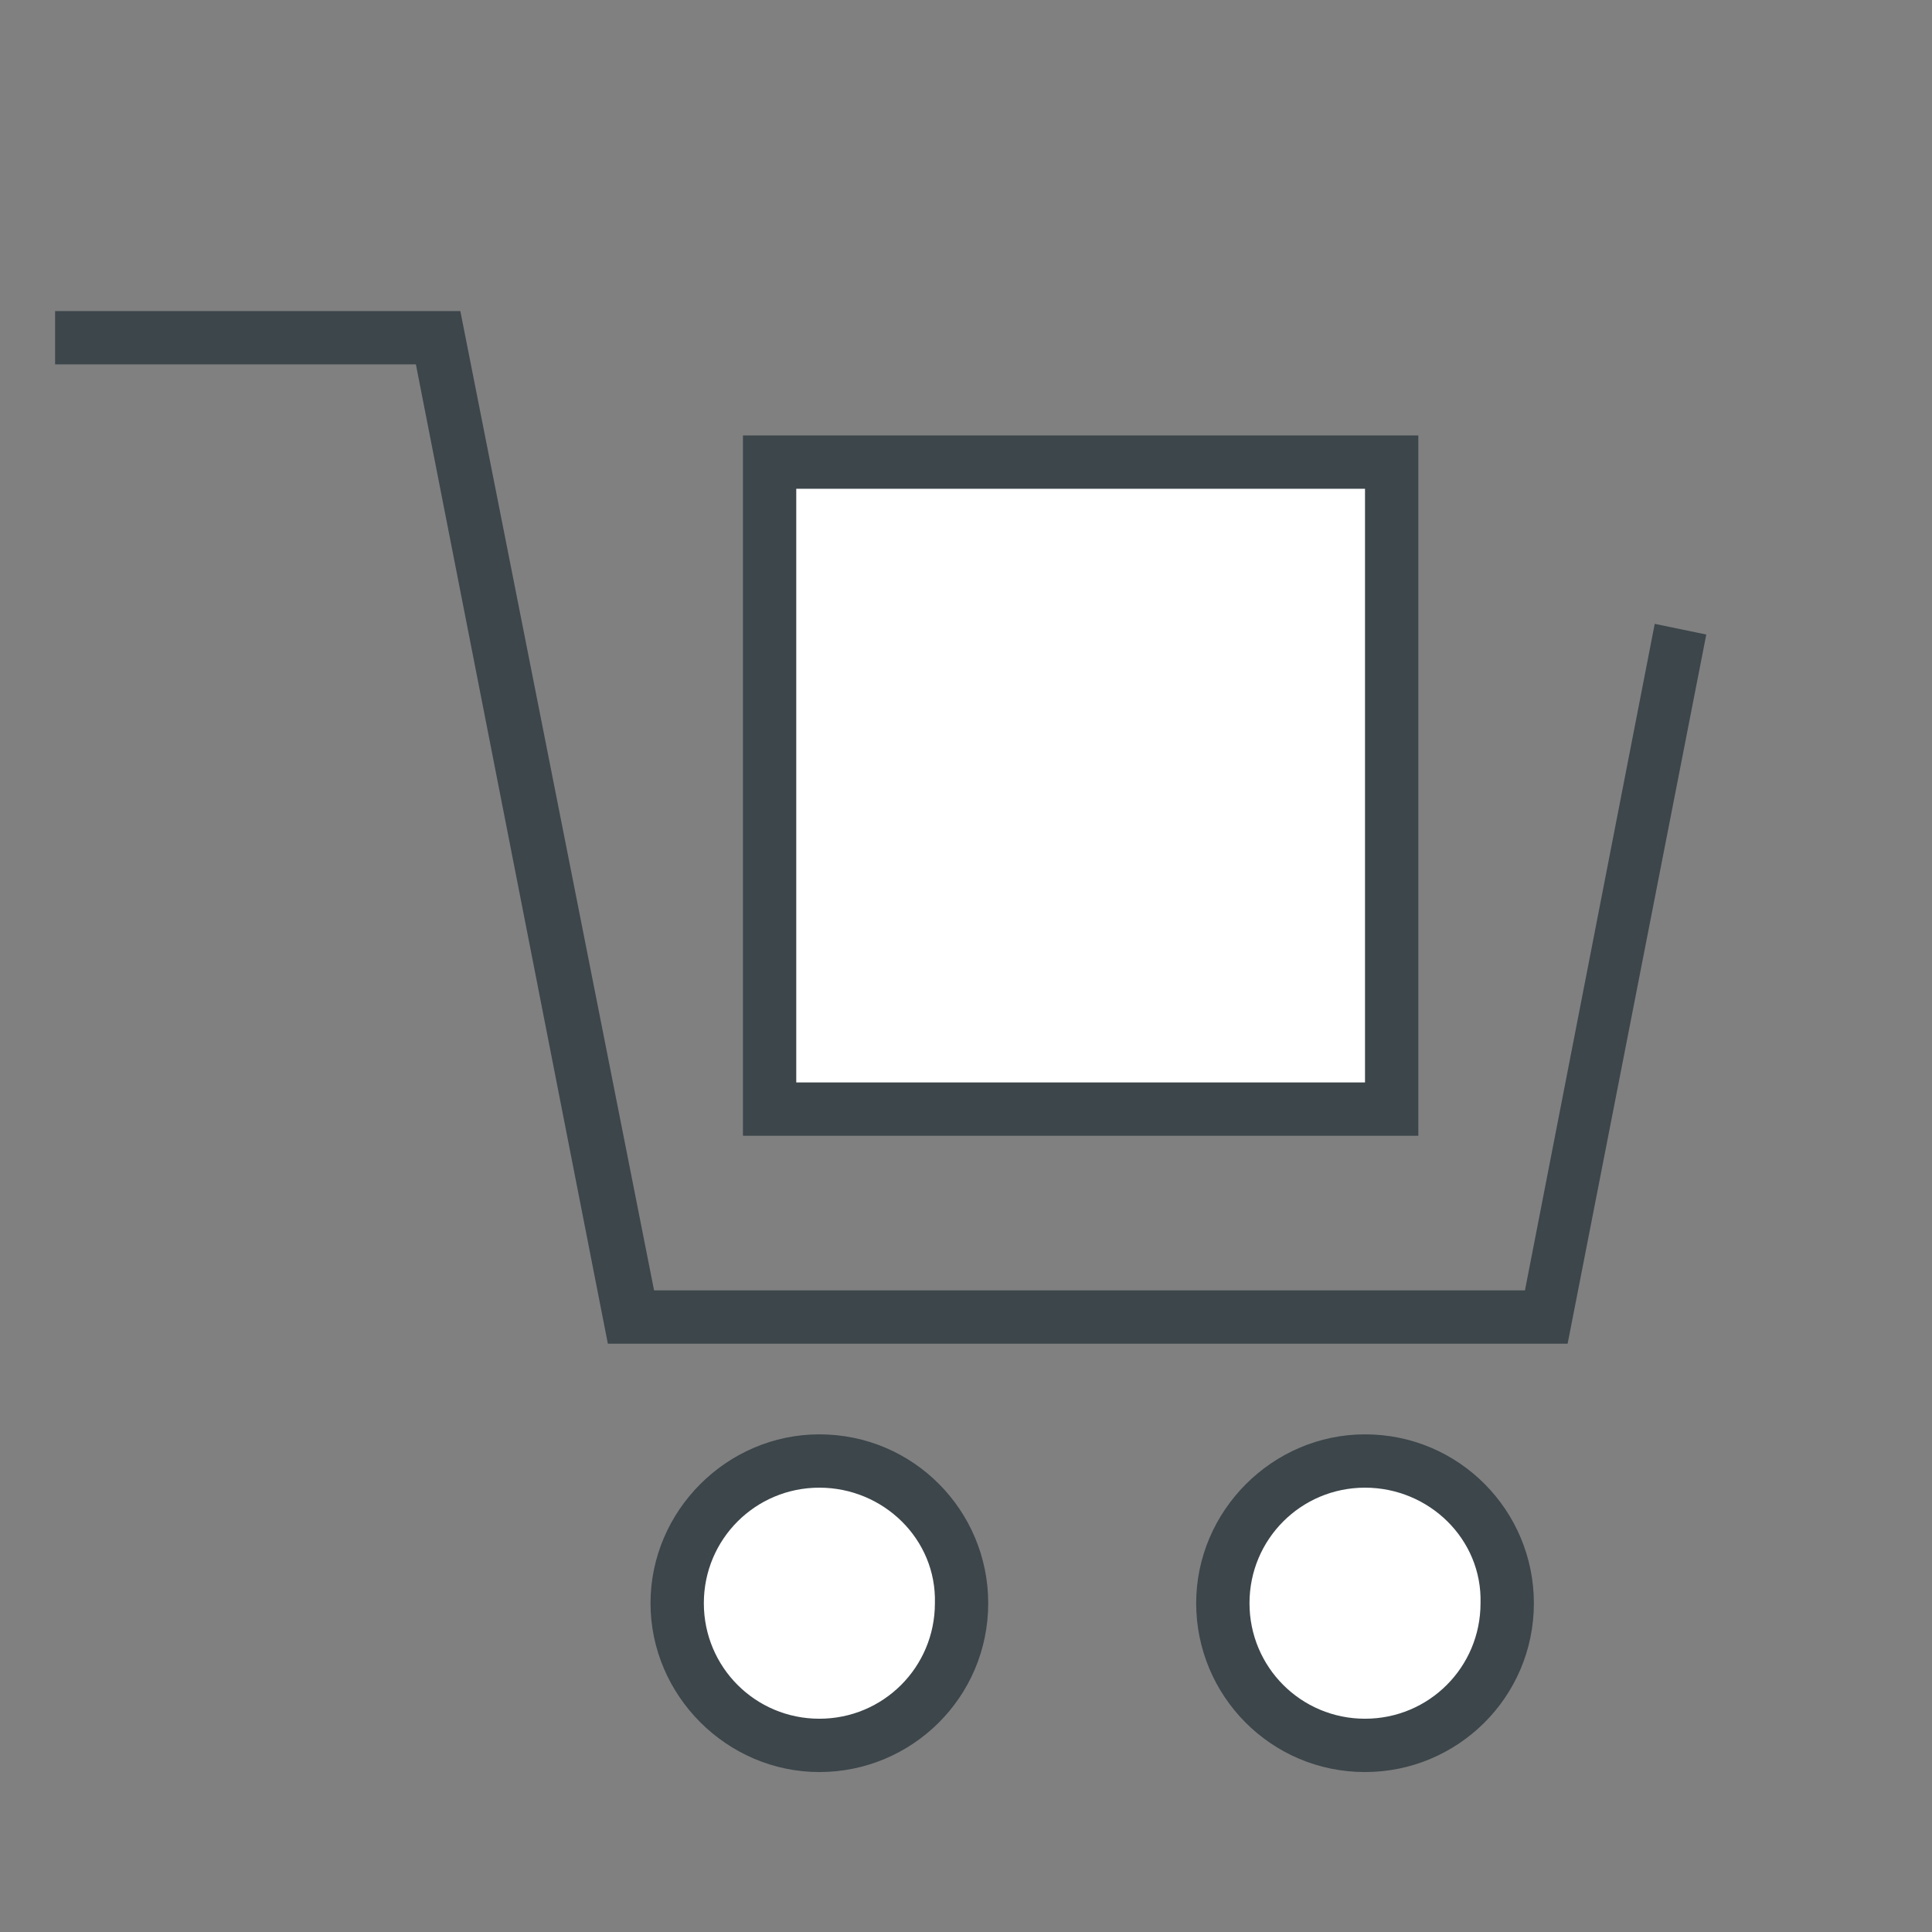 <svg width="72" height="72" viewBox="0 0 72 72" fill="none" xmlns="http://www.w3.org/2000/svg">
<rect x="0" y="0" width="72" height="72" fill="#808080" stroke="none"/>
<g clip-path="url(#clip0_1_6342)">
<path d="M51.864 17.222H28.68V41.332H51.864V17.222Z" fill="white"/>
<path fill-rule="evenodd" clip-rule="evenodd" d="M50.87 54.447C53.785 54.447 56.169 56.832 56.169 59.746C56.169 62.661 53.785 65.045 50.87 65.045C47.956 65.045 45.571 62.661 45.571 59.746C45.571 56.832 47.956 54.447 50.87 54.447ZM30.535 54.447C33.45 54.447 35.834 56.832 35.834 59.746C35.834 62.661 33.45 65.045 30.535 65.045C27.621 65.045 25.236 62.661 25.236 59.746C25.236 56.832 27.621 54.447 30.535 54.447Z" fill="white"/>
<path fill-rule="evenodd" clip-rule="evenodd" d="M27.687 42.326V16.228H52.857V42.326H27.687ZM50.87 53.454C54.381 53.454 57.163 56.302 57.163 59.746C57.163 63.257 54.314 66.039 50.87 66.039C47.359 66.039 44.578 63.19 44.578 59.746C44.578 56.302 47.426 53.454 50.87 53.454ZM50.87 55.441C48.486 55.441 46.565 57.362 46.565 59.746C46.565 62.131 48.486 64.052 50.87 64.052C53.255 64.052 55.175 62.131 55.175 59.746C55.242 57.362 53.255 55.441 50.87 55.441ZM30.535 53.454C34.046 53.454 36.828 56.302 36.828 59.746C36.828 63.257 33.98 66.039 30.535 66.039C27.091 66.039 24.243 63.19 24.243 59.746C24.243 56.302 27.091 53.454 30.535 53.454ZM30.535 55.441C28.151 55.441 26.23 57.362 26.23 59.746C26.23 62.131 28.151 64.052 30.535 64.052C32.92 64.052 34.841 62.131 34.841 59.746C34.907 57.362 32.92 55.441 30.535 55.441ZM2.053 11.592V13.579H15.499L22.653 50.075H58.421L63.588 23.647L61.667 23.249L56.831 48.088H24.375L17.155 11.592H2.053ZM29.674 40.339H50.87V18.215H29.674V40.339Z" fill="#3C464B"/>
</g>
<defs>
<clipPath id="clip0_1_6342">
<rect width="72" height="72" fill="white"/>
</clipPath>
</defs>
</svg>
